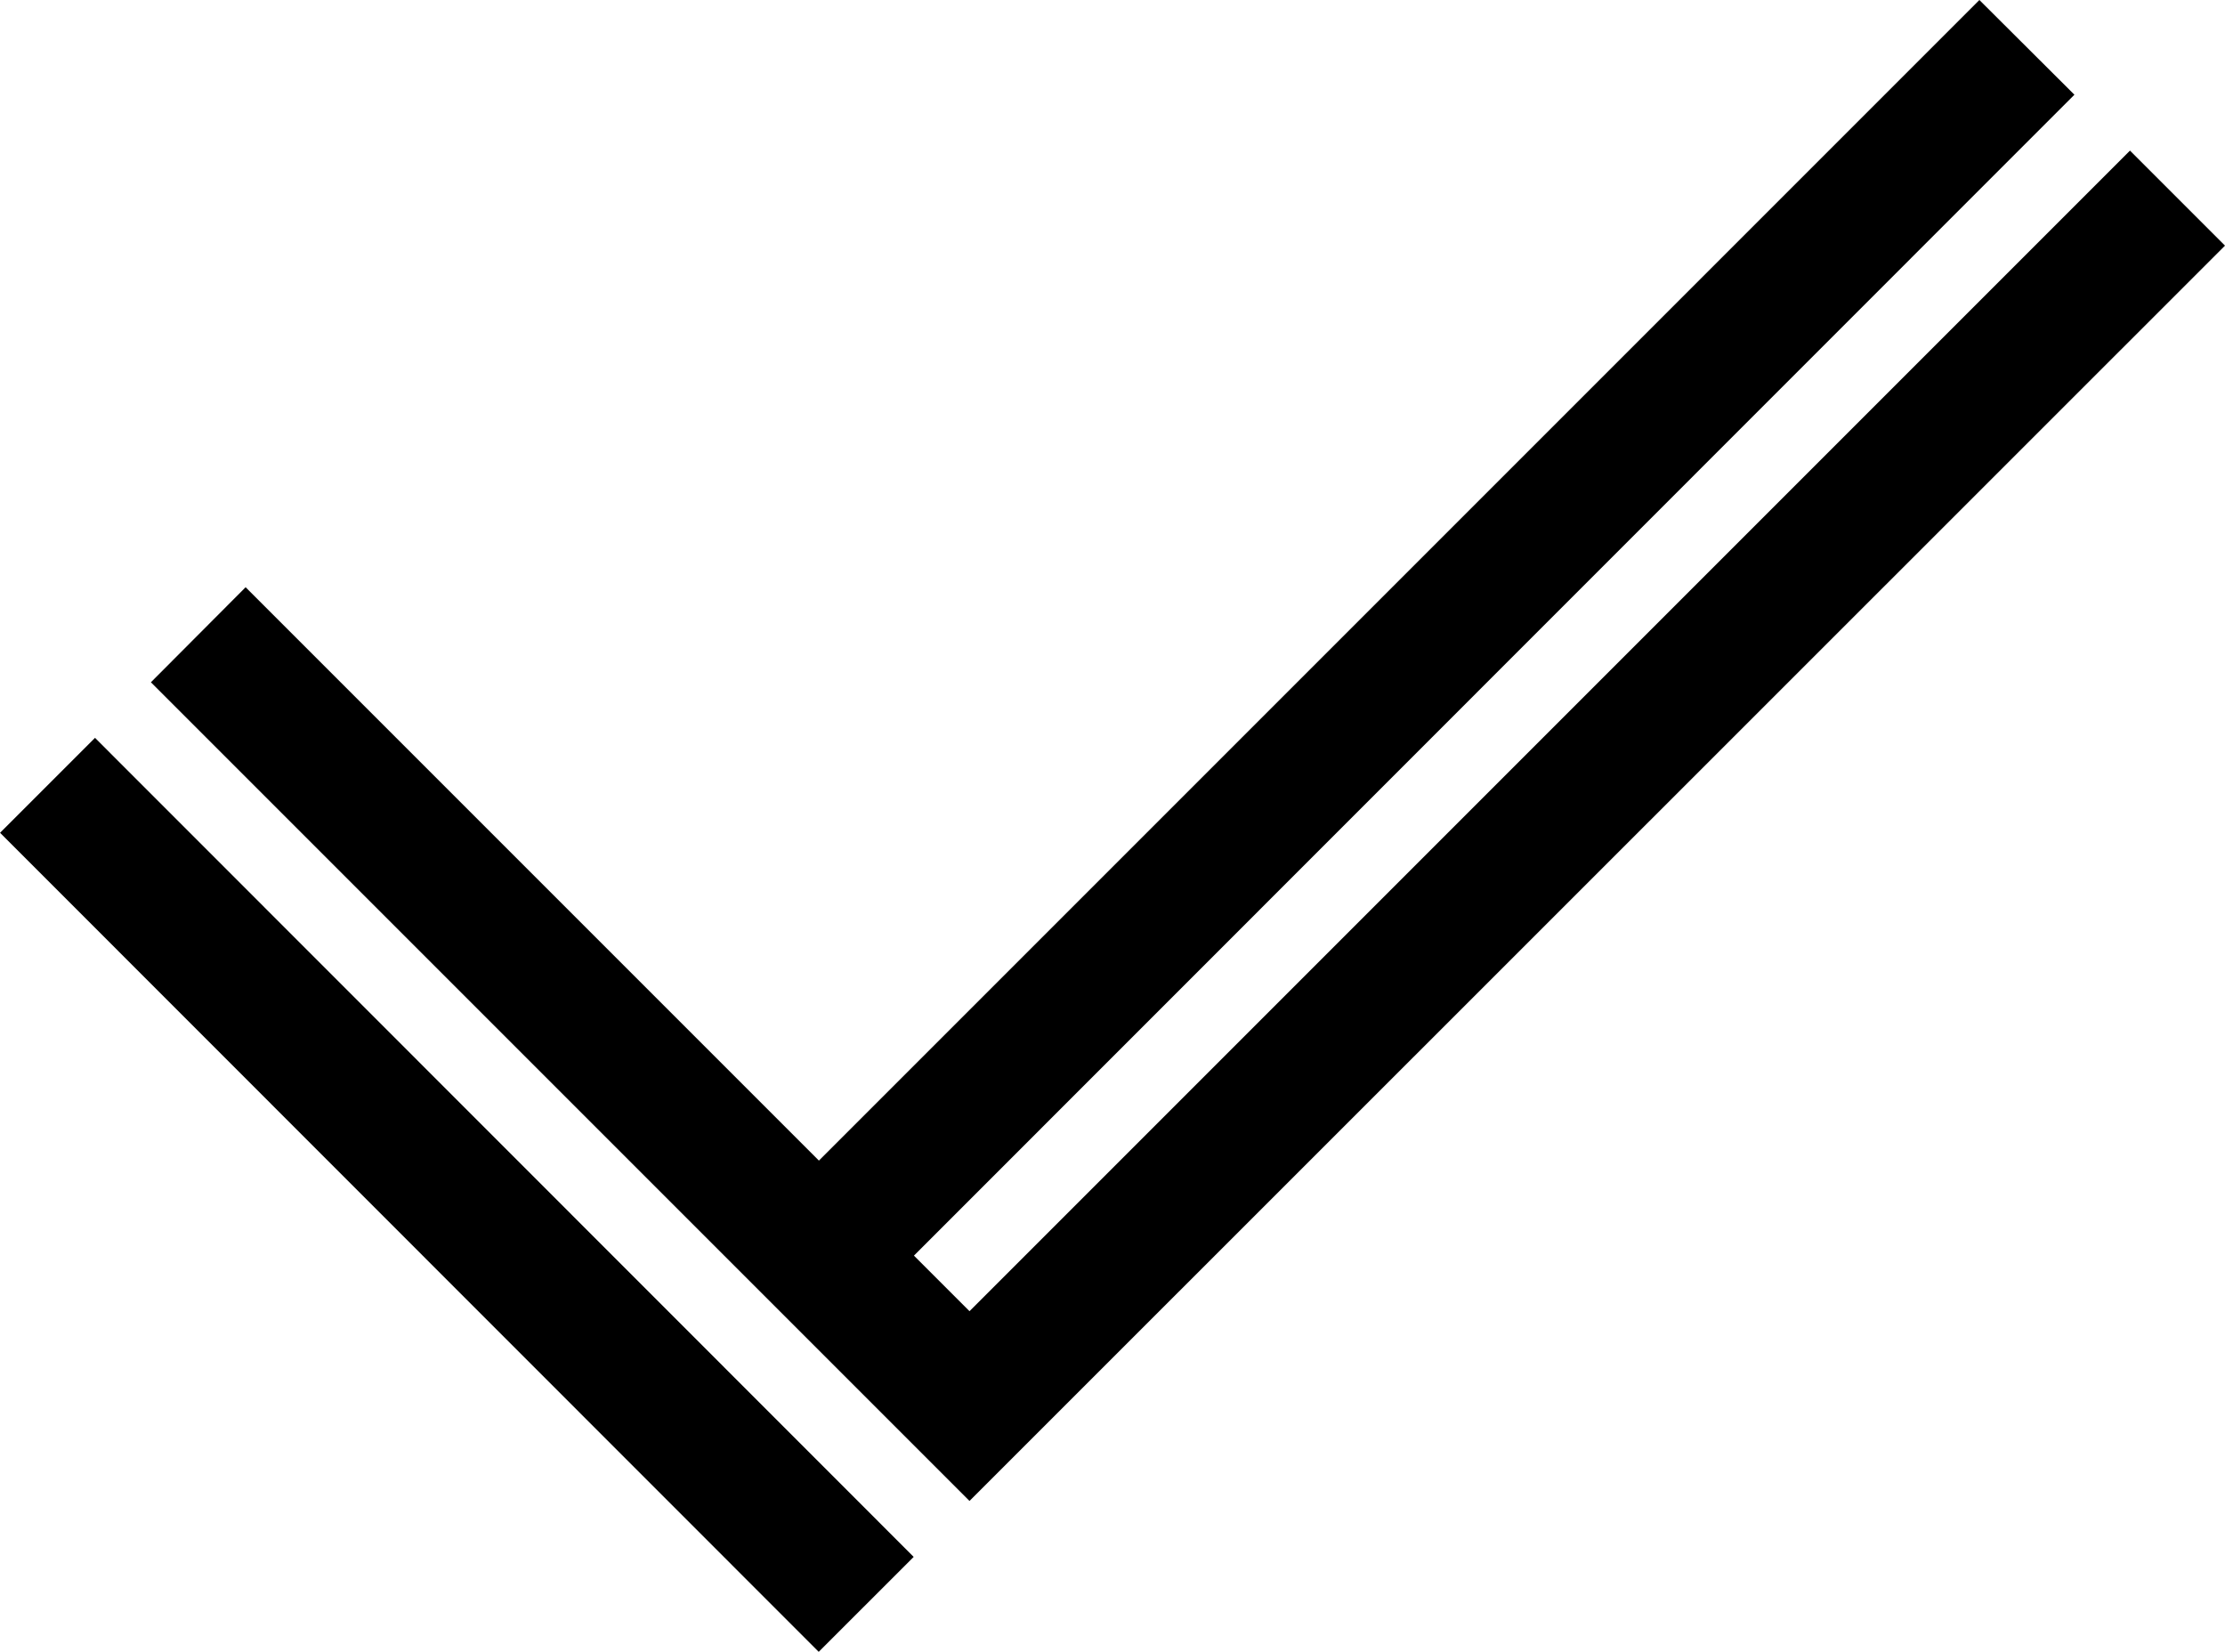 <svg xmlns="http://www.w3.org/2000/svg" viewBox="14.76 23.84 70.48 52.32"><g fill="#00ab4e"><path d="M85.24 31.62L45.47 71.38 19.54 45.45l3-3.01L40.7 60.6l36.76-36.76 3.01 3-36.76 36.77 1.76 1.76 36.76-36.76zM14.762 50.217l3.008-3.007 25.932 25.942-3.008 3.007z" style="fill: #000000;"/></g></svg>